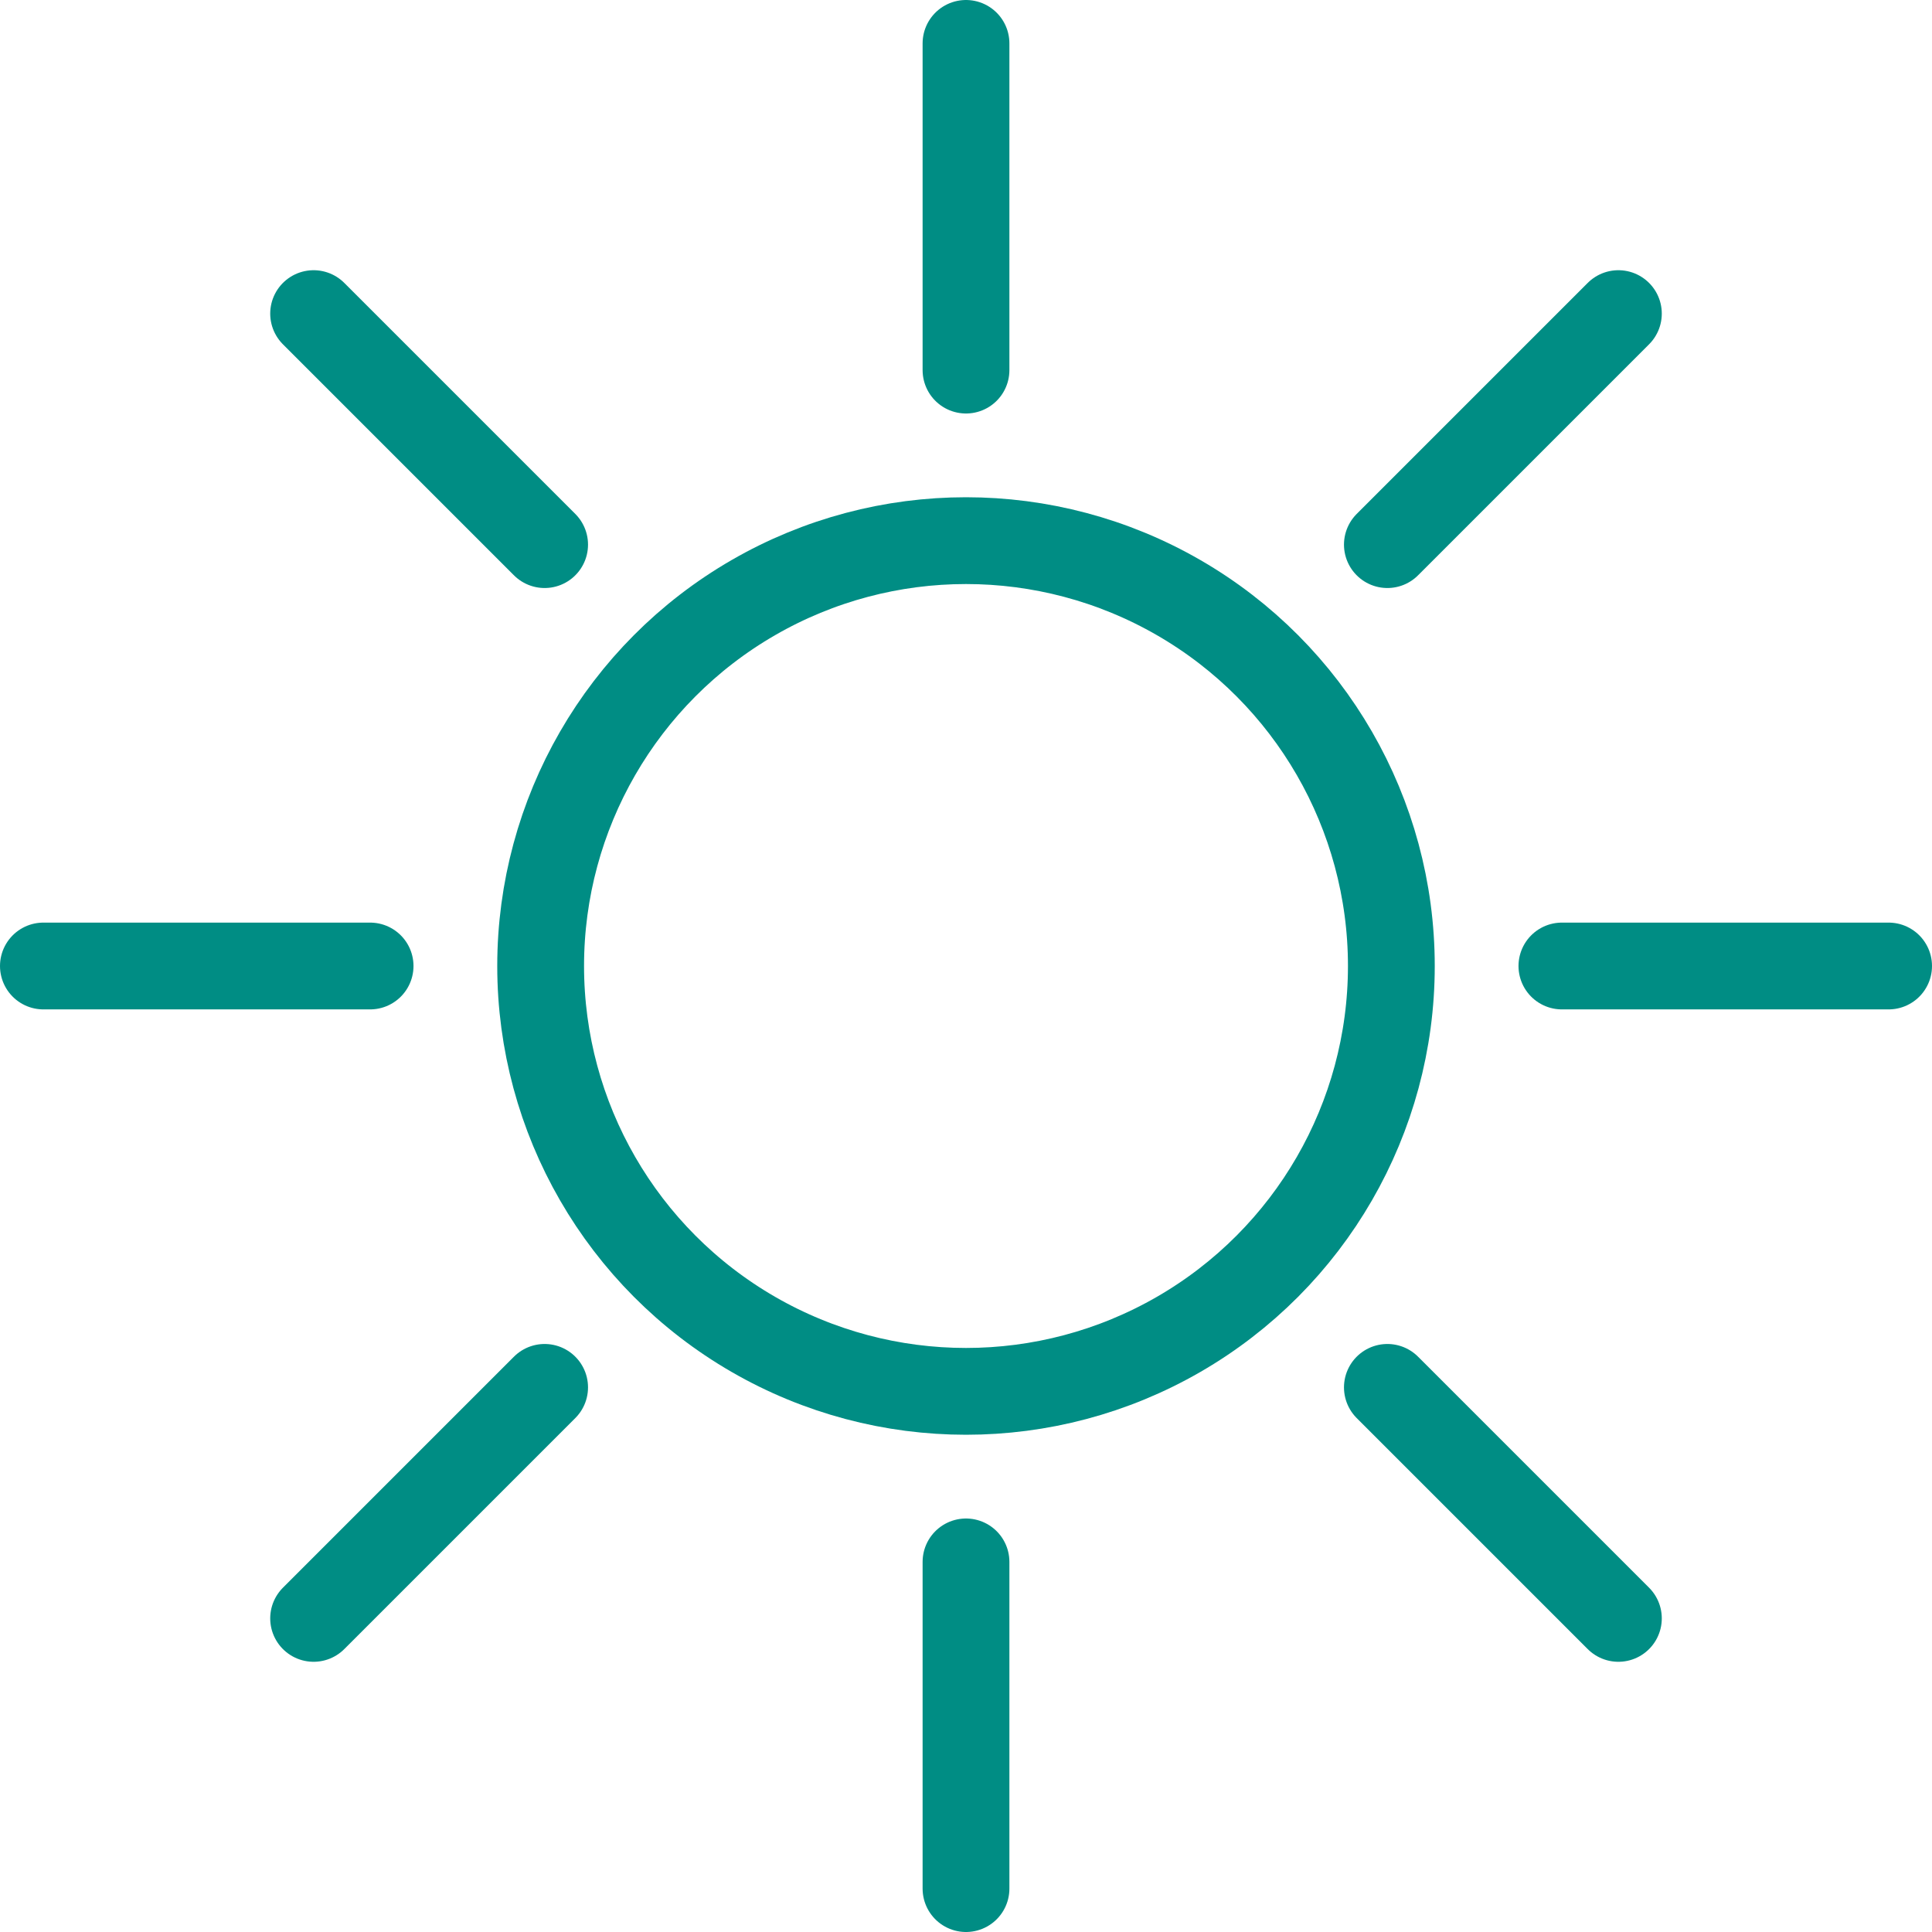 <?xml version="1.0" encoding="UTF-8"?>
<svg xmlns="http://www.w3.org/2000/svg" id="Ebene_2" data-name="Ebene 2" viewBox="0 0 267.12 267.12" width="50" height="50">
  <defs>
    <style>
      .cls-1 {
        fill: none;
        stroke: #008d84;
        stroke-linecap: round;
        stroke-miterlimit: 10;
        stroke-width: 12px;
      }
    </style>
  </defs>
  <g id="Sonderurlaub">
    <g>
      <circle class="cls-1" cx="133.56" cy="133.56" r="58.81"/>
      <line class="cls-1" x1="133.56" y1="6" x2="133.56" y2="51.17"/>
      <line class="cls-1" x1="133.56" y1="215.95" x2="133.56" y2="261.12"/>
      <line class="cls-1" x1="261.12" y1="133.56" x2="215.95" y2="133.56"/>
      <line class="cls-1" x1="51.17" y1="133.56" x2="6" y2="133.56"/>
      <line class="cls-1" x1="223.76" y1="43.36" x2="191.82" y2="75.3"/>
      <line class="cls-1" x1="75.3" y1="191.82" x2="43.36" y2="223.76"/>
      <line class="cls-1" x1="43.36" y1="43.36" x2="75.3" y2="75.3"/>
      <line class="cls-1" x1="191.82" y1="191.82" x2="223.76" y2="223.76"/>
    </g>
  </g>
</svg>
